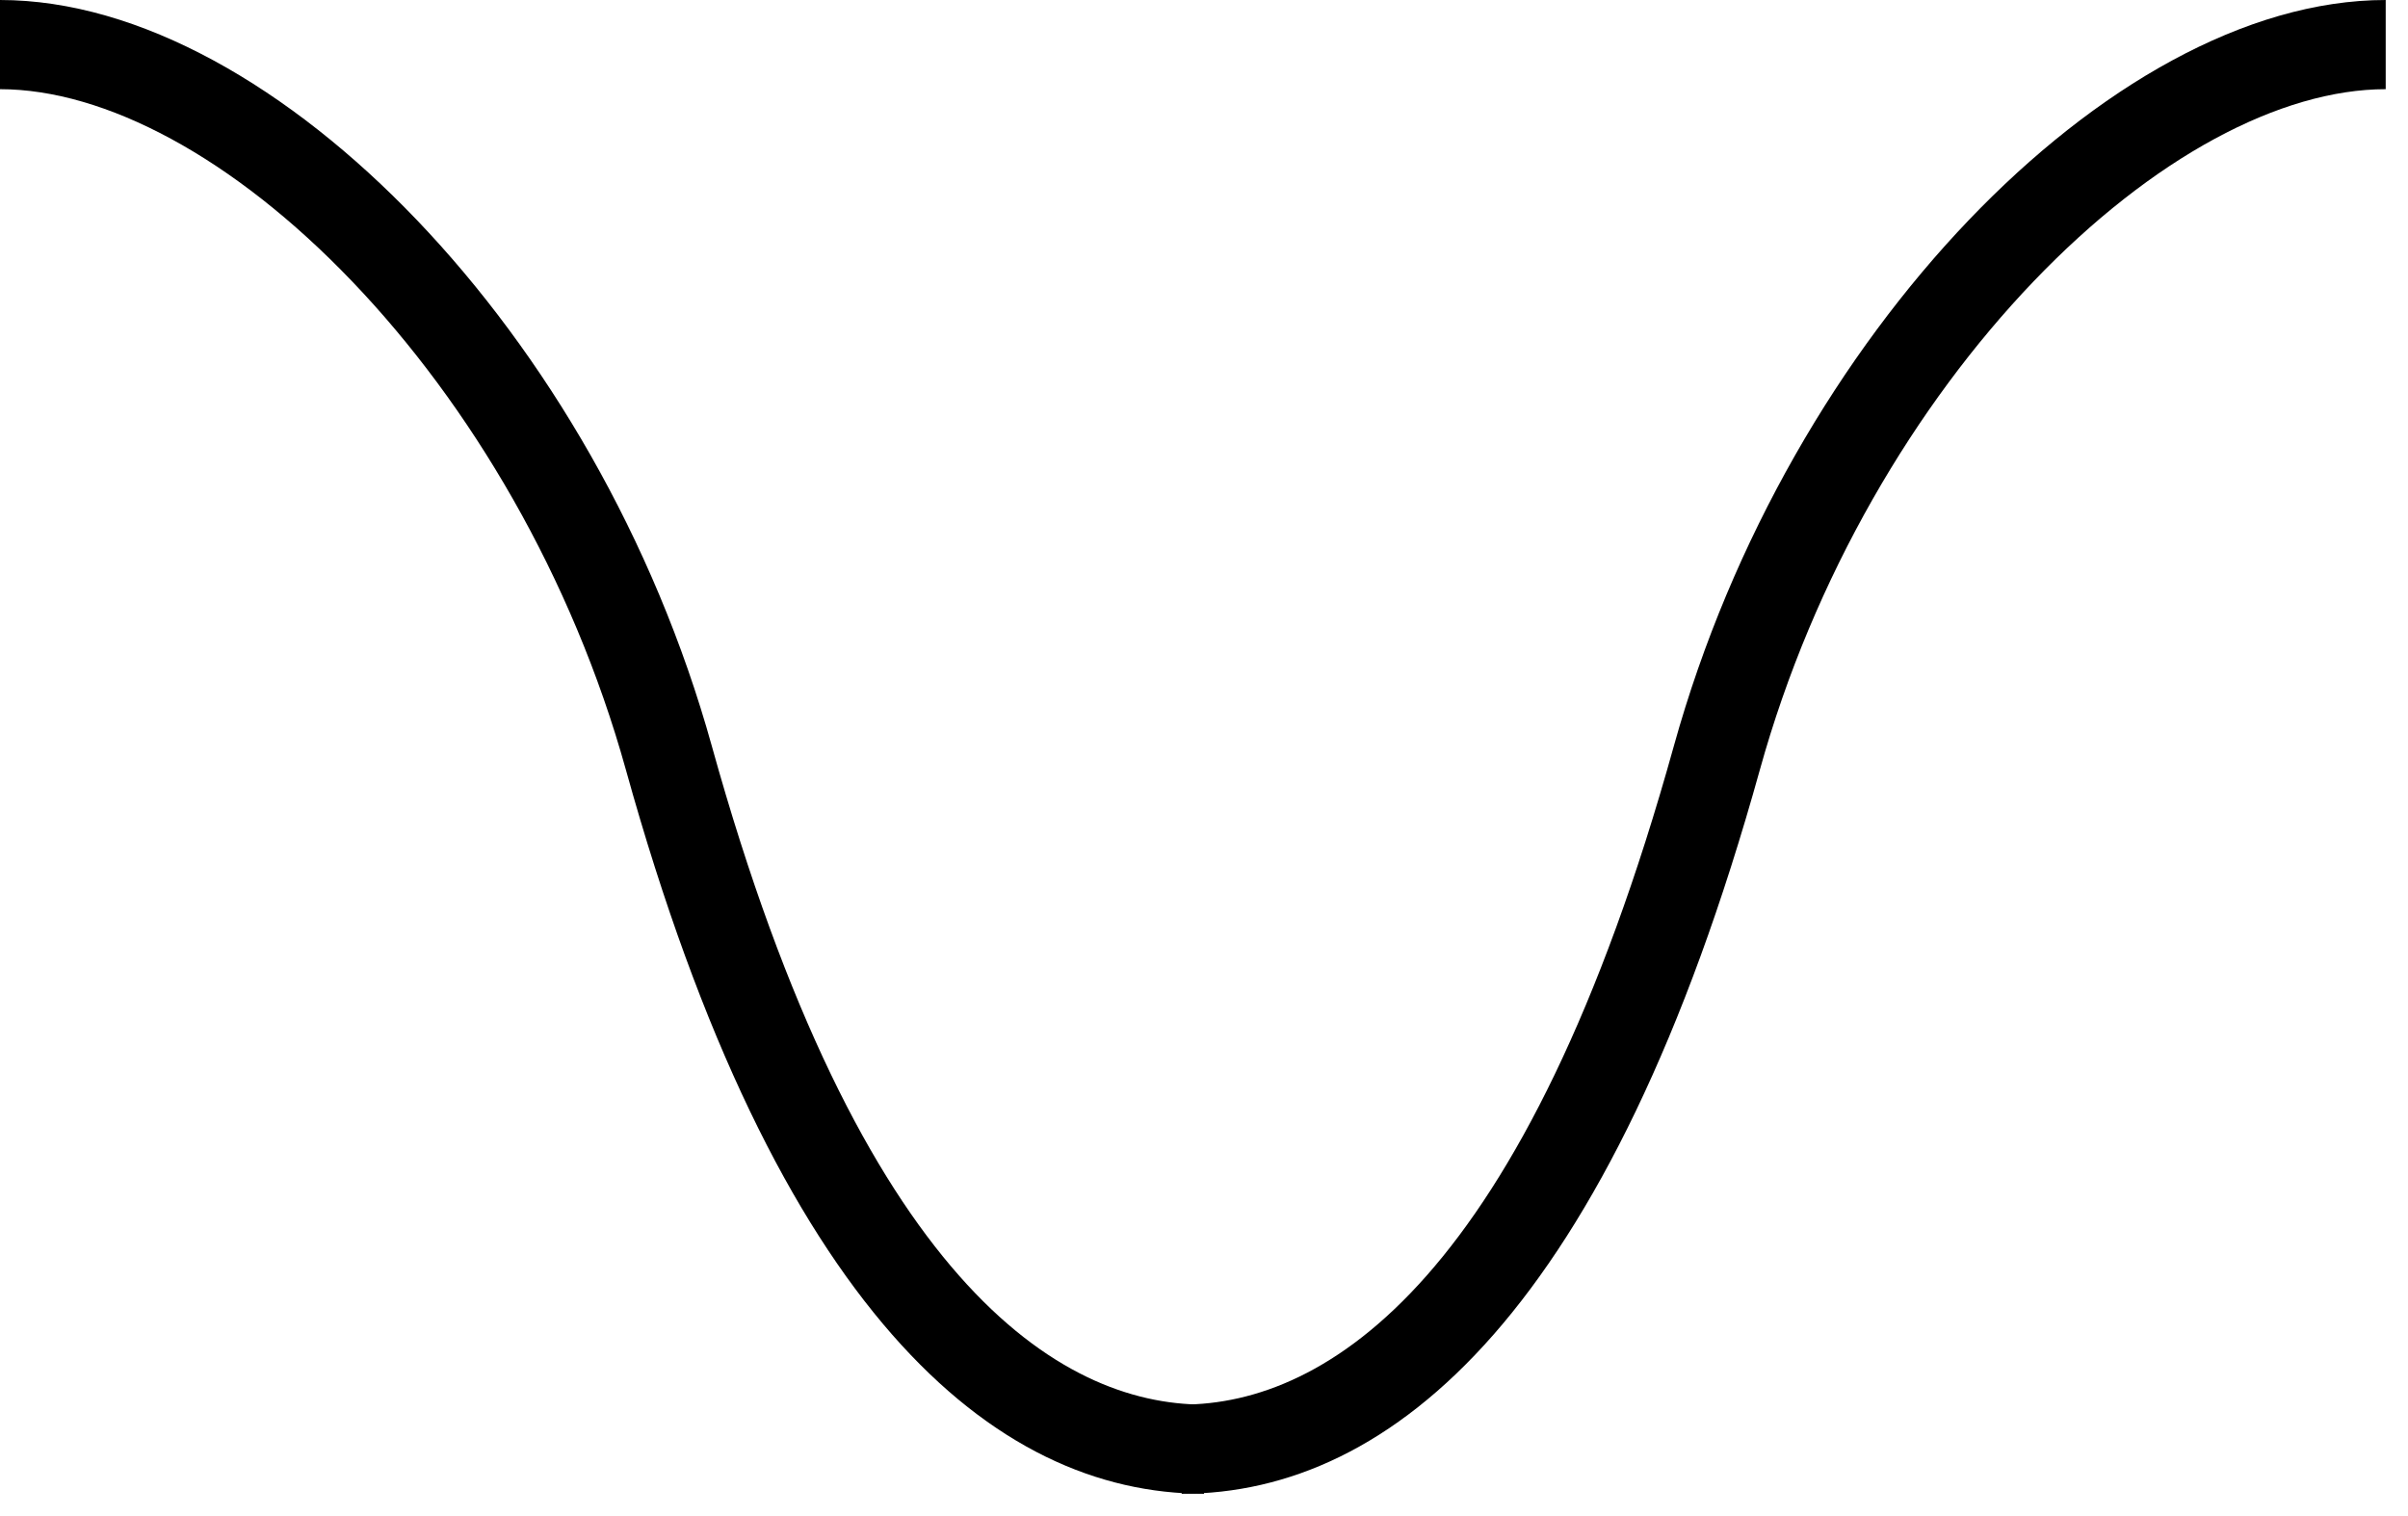 <?xml version="1.0" encoding="UTF-8"?> <svg xmlns="http://www.w3.org/2000/svg" width="54" height="34" viewBox="0 0 54 34" fill="none"> <path fill-rule="evenodd" clip-rule="evenodd" d="M7.902 6.316C5.237 3.53 2.357 2 0 2V0C3.143 0 6.513 1.97 9.348 4.934C12.211 7.928 14.669 12.073 15.963 16.732C19.29 28.706 23.738 31.5 27 31.5V33.5C22.262 33.5 17.401 29.381 14.037 17.268C12.831 12.927 10.539 9.072 7.902 6.316Z" fill="black"></path> <path fill-rule="evenodd" clip-rule="evenodd" d="M45.598 6.316C48.263 3.53 51.143 2 53.5 2V0C50.357 0 46.987 1.97 44.152 4.934C41.289 7.928 38.831 12.073 37.536 16.732C34.21 28.706 29.762 31.5 26.5 31.5V33.5C31.238 33.5 36.099 29.381 39.464 17.268C40.669 12.927 42.961 9.072 45.598 6.316Z" fill="black"></path> </svg> 